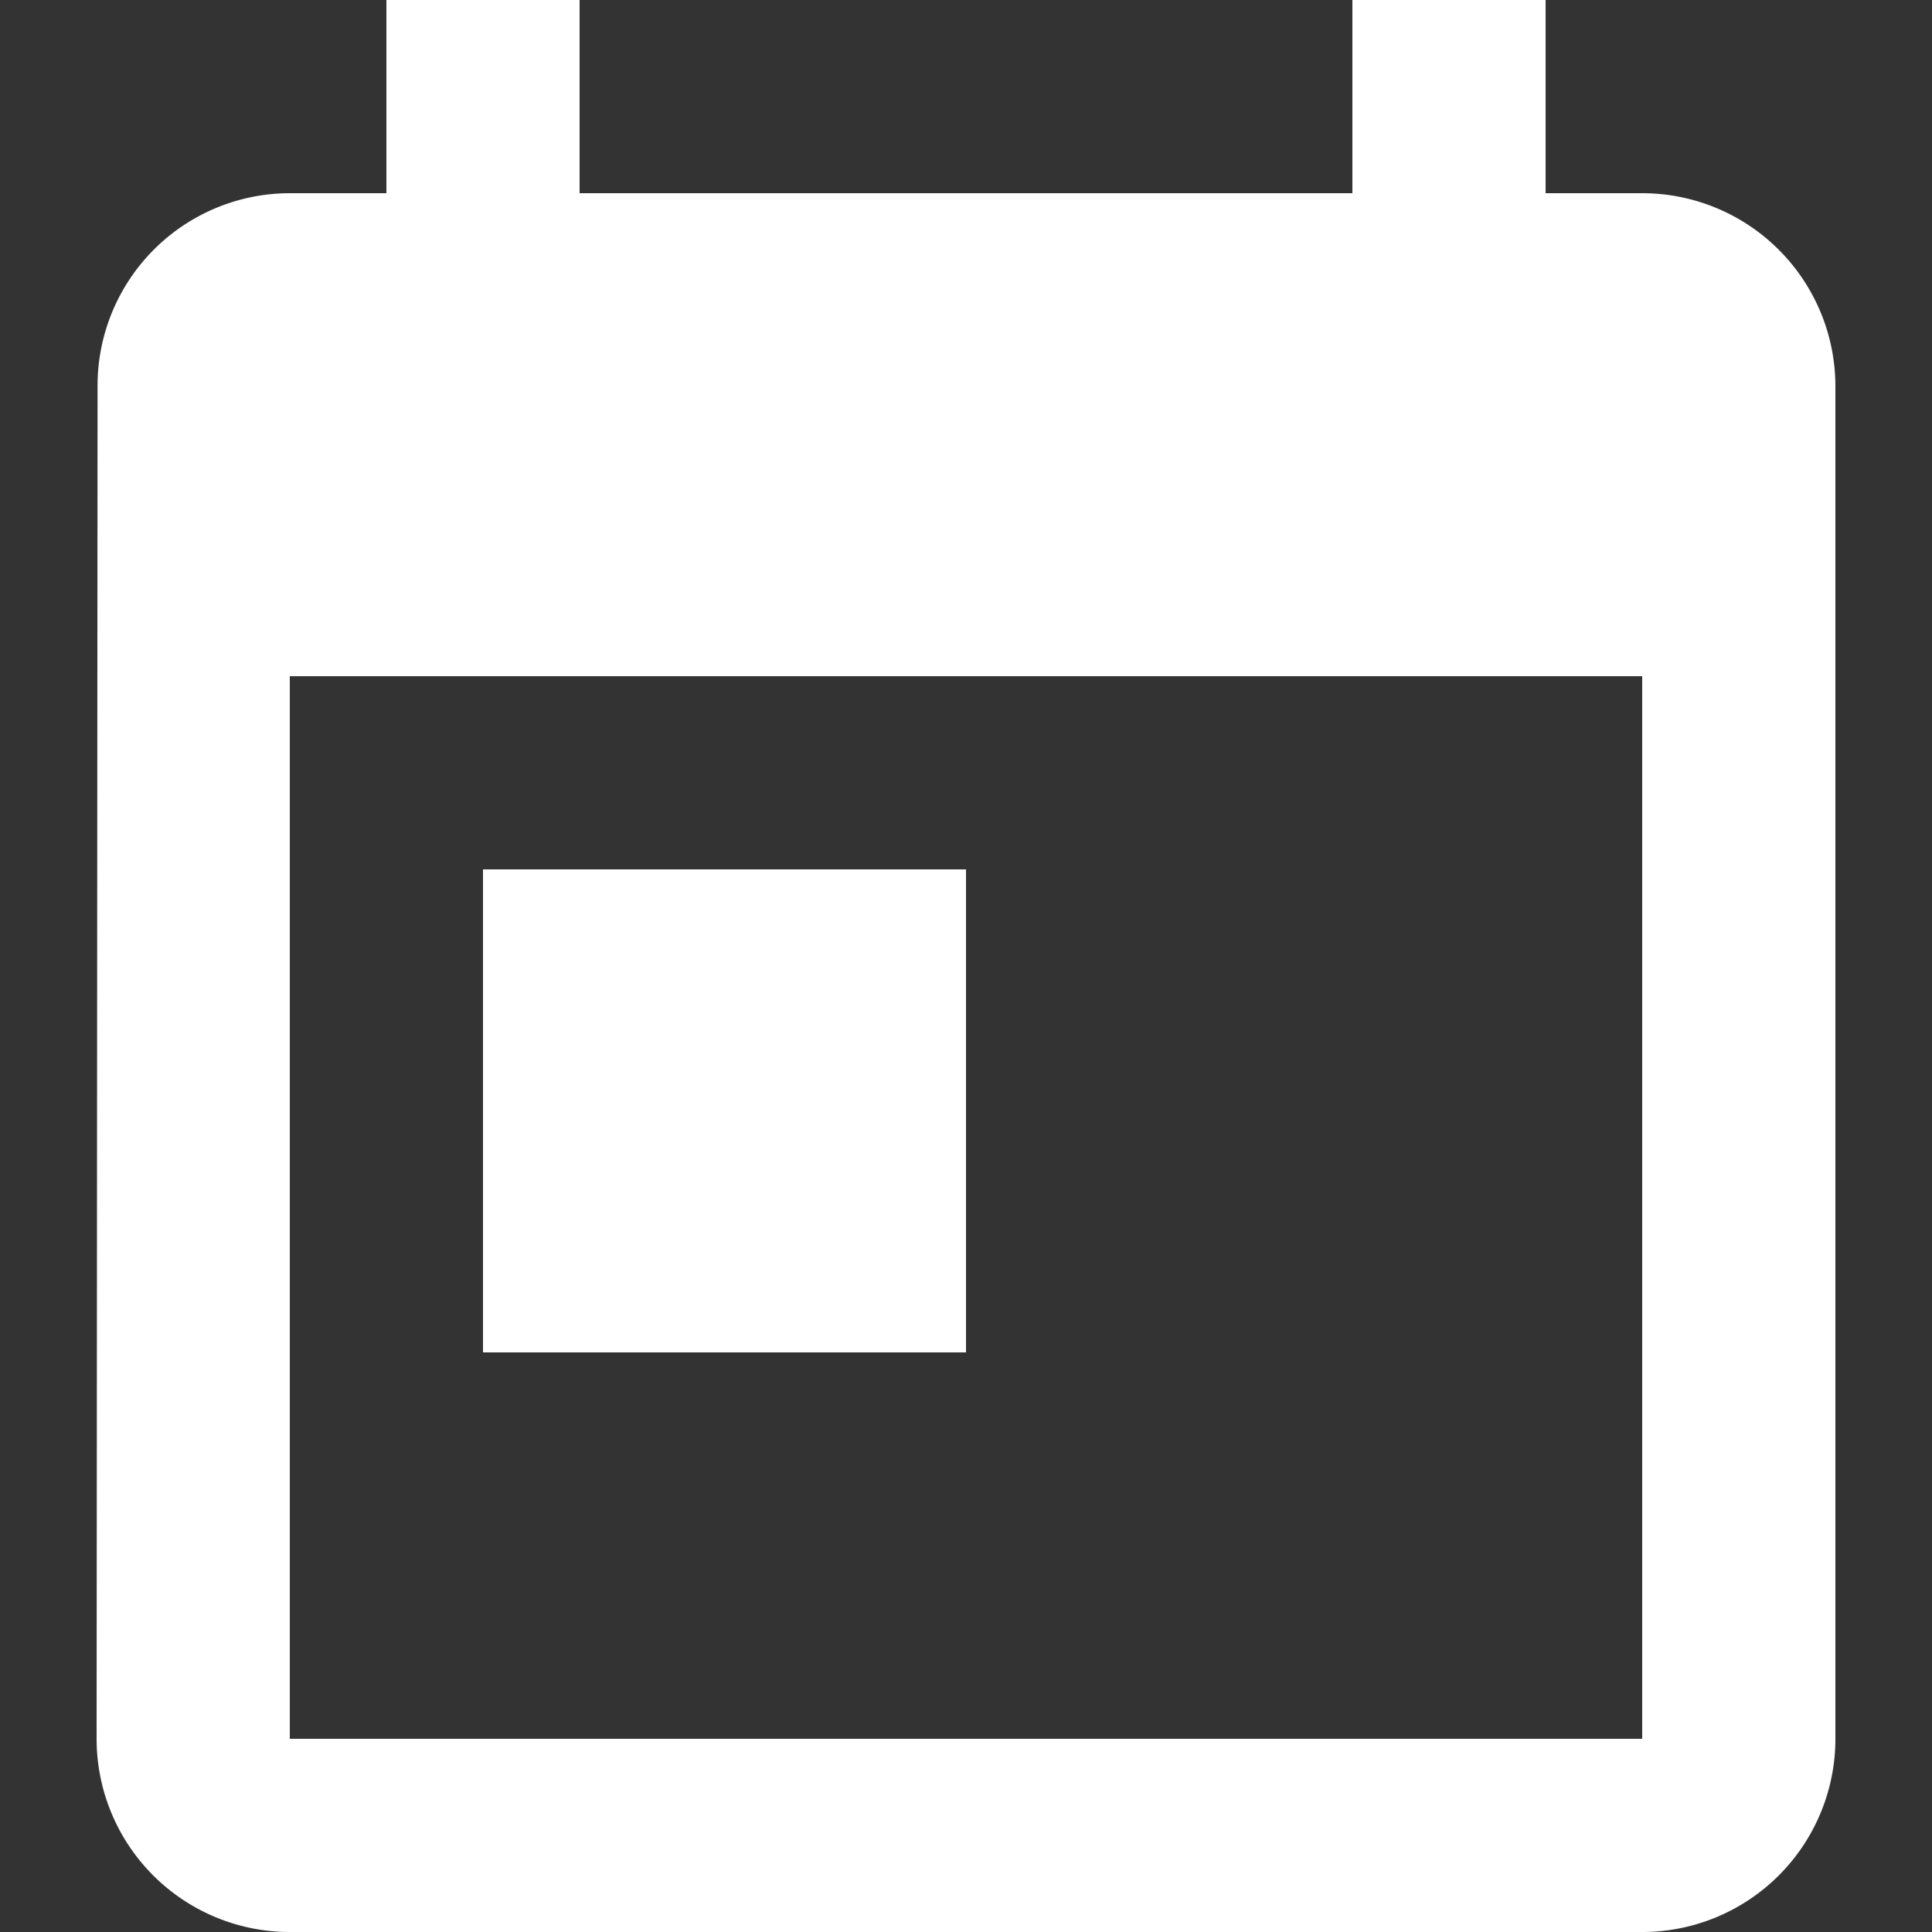 <svg width="24" height="24" fill="none" xmlns="http://www.w3.org/2000/svg"><rect width="100%" height="100%" fill="#333333" stroke="none"/><path d="M12 10.8H6v6h6v-6z" fill="#fff"/><path d="M20.4 2.4h-1.2V0h-2.4v2.4H7.2V0H4.8v2.4H3.6a2.39 2.39 0 00-2.388 2.4L1.2 21.6A2.4 2.4 0 003.6 24h16.8a2.4 2.4 0 002.4-2.4V4.8a2.4 2.4 0 00-2.4-2.4zm0 19.2H3.6V8.4h16.8v13.2z" fill="#fff"/></svg>